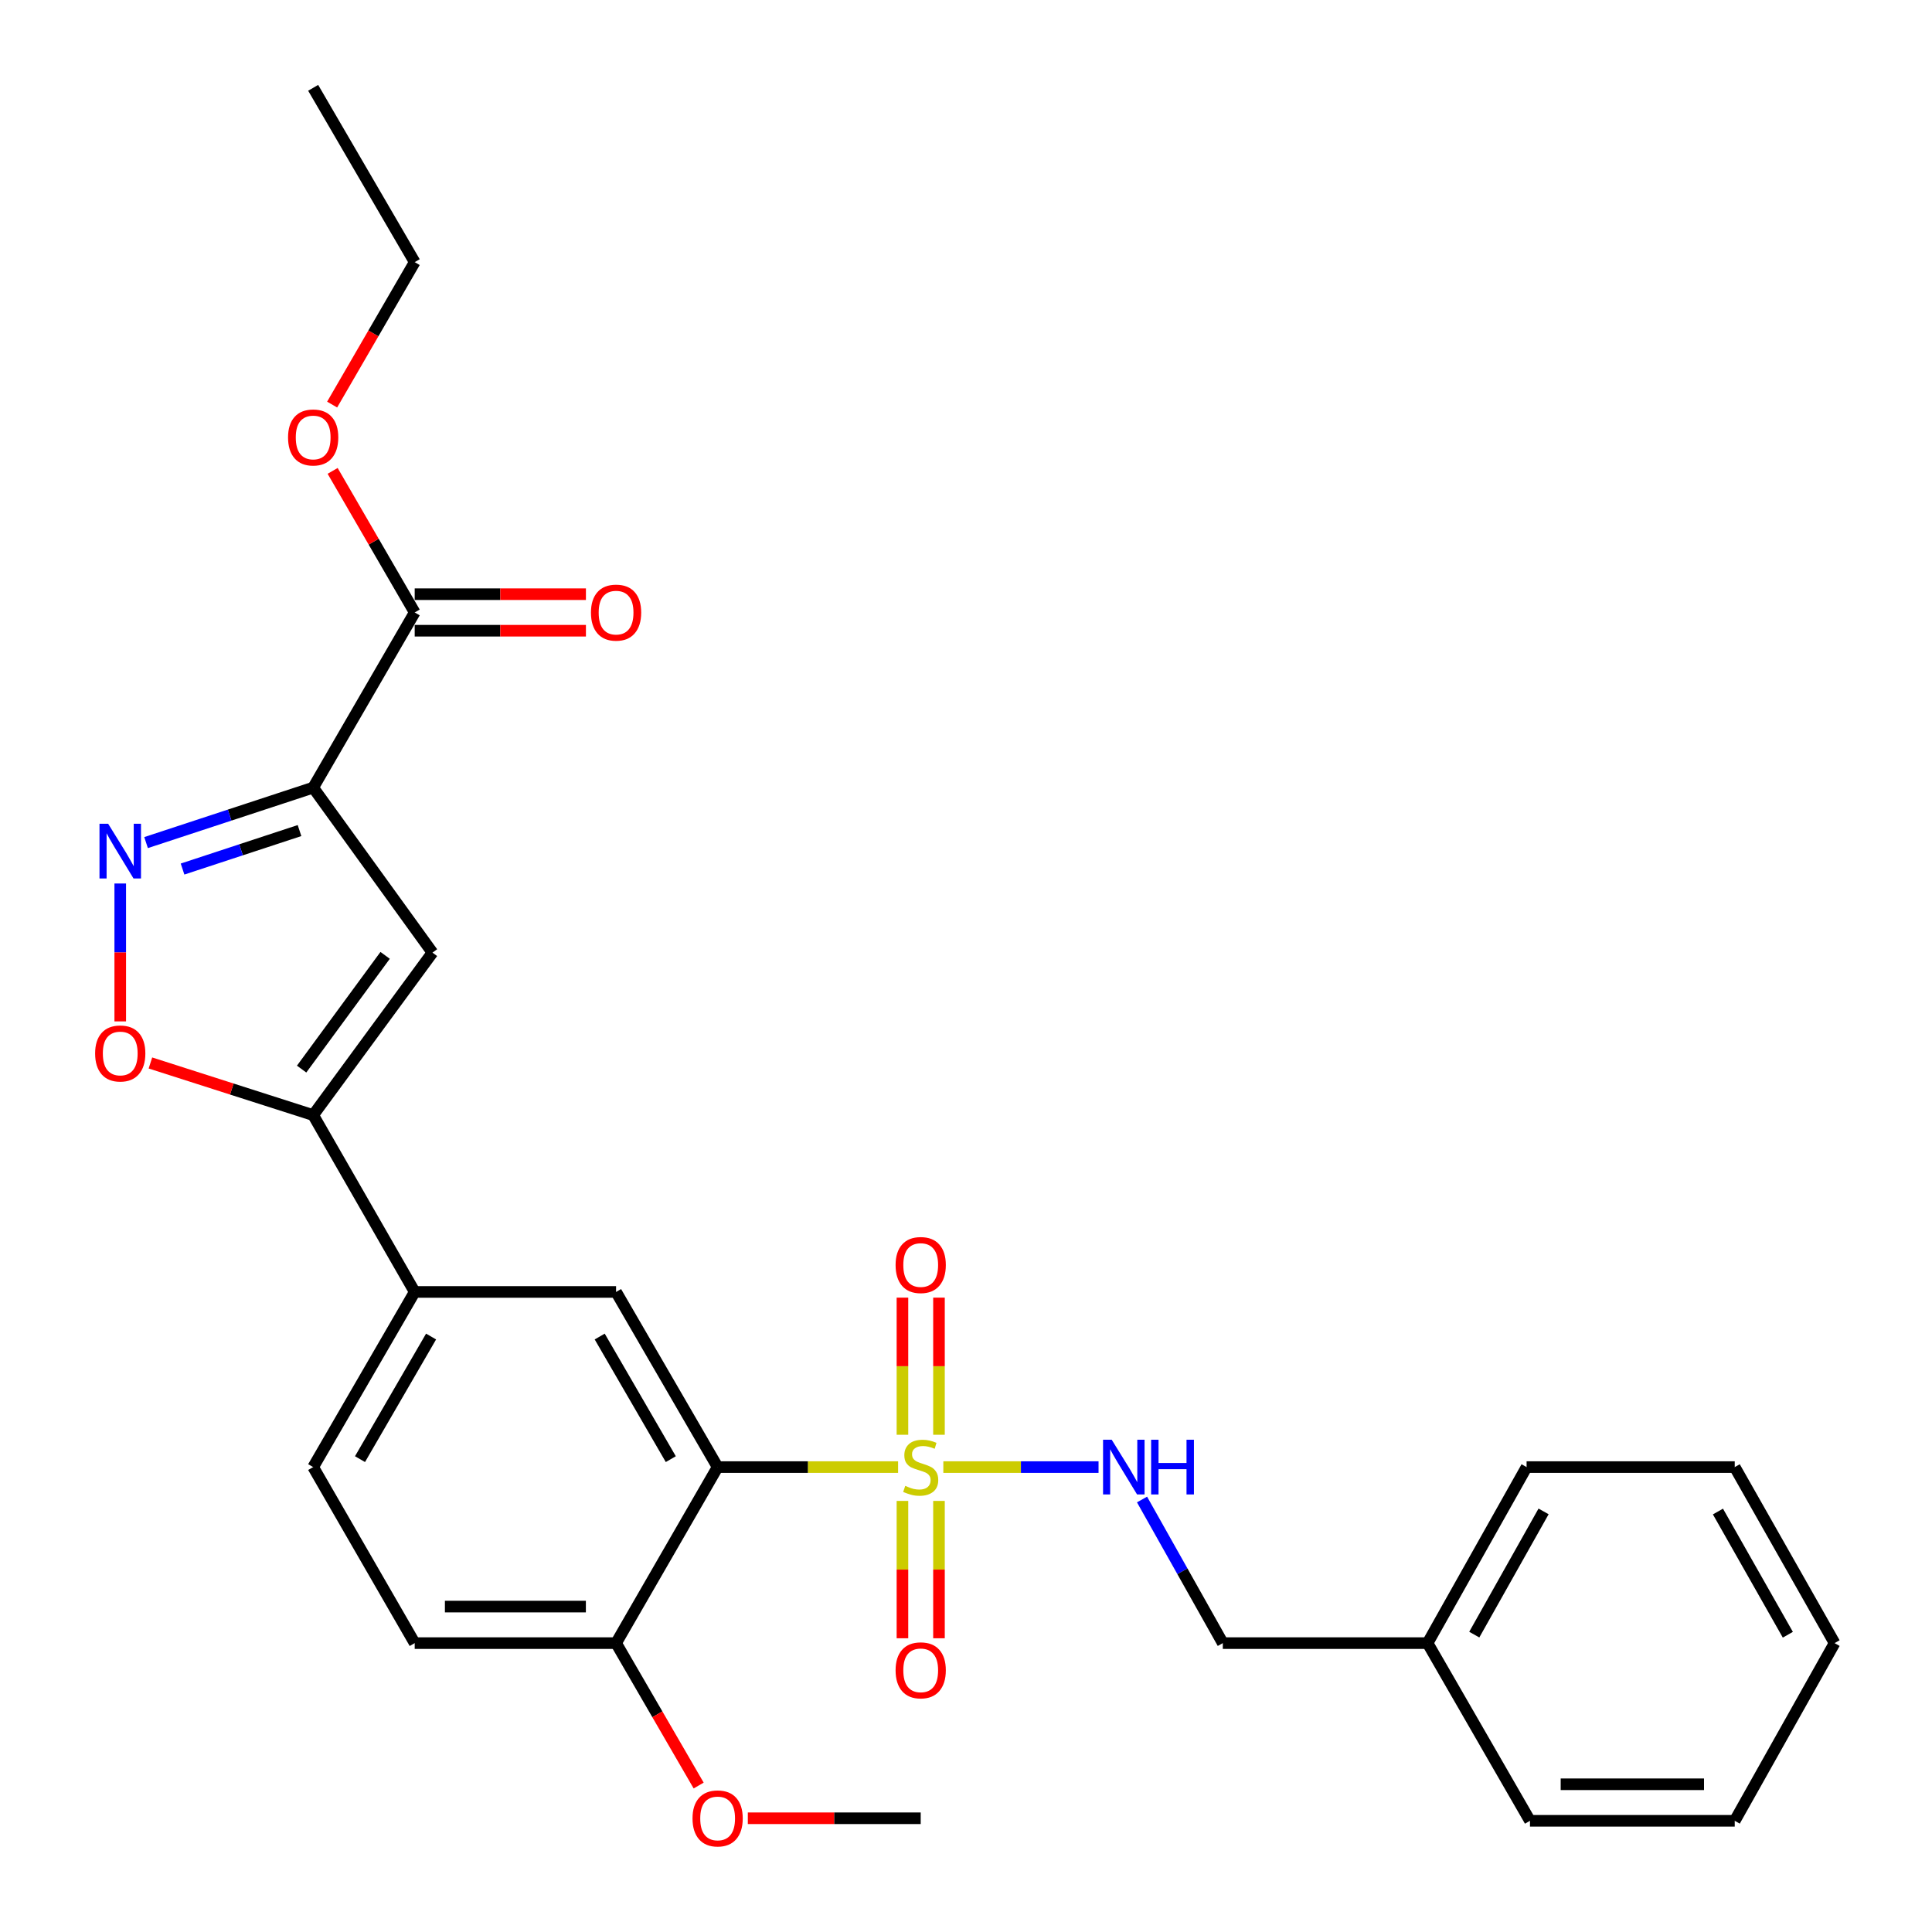 <?xml version='1.0' encoding='iso-8859-1'?>
<svg version='1.1' baseProfile='full'
              xmlns='http://www.w3.org/2000/svg'
                      xmlns:rdkit='http://www.rdkit.org/xml'
                      xmlns:xlink='http://www.w3.org/1999/xlink'
                  xml:space='preserve'
width='1000px' height='1000px' viewBox='0 0 1000 1000'>
<!-- END OF HEADER -->
<rect style='opacity:1.0;fill:#FFFFFF;stroke:none' width='1000' height='1000' x='0' y='0'> </rect>
<path class='bond-0' d='M 464.85,759.364 L 418.148,759.364' style='fill:none;fill-rule:evenodd;stroke:#CCCC00;stroke-width:6px;stroke-linecap:butt;stroke-linejoin:miter;stroke-opacity:1' />
<path class='bond-0' d='M 418.148,759.364 L 371.446,759.364' style='fill:none;fill-rule:evenodd;stroke:#000000;stroke-width:6px;stroke-linecap:butt;stroke-linejoin:miter;stroke-opacity:1' />
<path class='bond-8' d='M 488.265,759.364 L 528.435,759.364' style='fill:none;fill-rule:evenodd;stroke:#CCCC00;stroke-width:6px;stroke-linecap:butt;stroke-linejoin:miter;stroke-opacity:1' />
<path class='bond-8' d='M 528.435,759.364 L 568.604,759.364' style='fill:none;fill-rule:evenodd;stroke:#0000FF;stroke-width:6px;stroke-linecap:butt;stroke-linejoin:miter;stroke-opacity:1' />
<path class='bond-10' d='M 486.012,742.628 L 486.012,707.14' style='fill:none;fill-rule:evenodd;stroke:#CCCC00;stroke-width:6px;stroke-linecap:butt;stroke-linejoin:miter;stroke-opacity:1' />
<path class='bond-10' d='M 486.012,707.14 L 486.012,671.652' style='fill:none;fill-rule:evenodd;stroke:#FF0000;stroke-width:6px;stroke-linecap:butt;stroke-linejoin:miter;stroke-opacity:1' />
<path class='bond-10' d='M 467.103,742.628 L 467.103,707.14' style='fill:none;fill-rule:evenodd;stroke:#CCCC00;stroke-width:6px;stroke-linecap:butt;stroke-linejoin:miter;stroke-opacity:1' />
<path class='bond-10' d='M 467.103,707.14 L 467.103,671.652' style='fill:none;fill-rule:evenodd;stroke:#FF0000;stroke-width:6px;stroke-linecap:butt;stroke-linejoin:miter;stroke-opacity:1' />
<path class='bond-11' d='M 467.103,776.872 L 467.103,812.419' style='fill:none;fill-rule:evenodd;stroke:#CCCC00;stroke-width:6px;stroke-linecap:butt;stroke-linejoin:miter;stroke-opacity:1' />
<path class='bond-11' d='M 467.103,812.419 L 467.103,847.966' style='fill:none;fill-rule:evenodd;stroke:#FF0000;stroke-width:6px;stroke-linecap:butt;stroke-linejoin:miter;stroke-opacity:1' />
<path class='bond-11' d='M 486.012,776.872 L 486.012,812.419' style='fill:none;fill-rule:evenodd;stroke:#CCCC00;stroke-width:6px;stroke-linecap:butt;stroke-linejoin:miter;stroke-opacity:1' />
<path class='bond-11' d='M 486.012,812.419 L 486.012,847.966' style='fill:none;fill-rule:evenodd;stroke:#FF0000;stroke-width:6px;stroke-linecap:butt;stroke-linejoin:miter;stroke-opacity:1' />
<path class='bond-6' d='M 371.446,759.364 L 318.88,668.708' style='fill:none;fill-rule:evenodd;stroke:#000000;stroke-width:6px;stroke-linecap:butt;stroke-linejoin:miter;stroke-opacity:1' />
<path class='bond-6' d='M 347.203,755.251 L 310.407,691.791' style='fill:none;fill-rule:evenodd;stroke:#000000;stroke-width:6px;stroke-linecap:butt;stroke-linejoin:miter;stroke-opacity:1' />
<path class='bond-12' d='M 371.446,759.364 L 318.88,850.473' style='fill:none;fill-rule:evenodd;stroke:#000000;stroke-width:6px;stroke-linecap:butt;stroke-linejoin:miter;stroke-opacity:1' />
<path class='bond-1' d='M 162.095,407.672 L 223.842,493.077' style='fill:none;fill-rule:evenodd;stroke:#000000;stroke-width:6px;stroke-linecap:butt;stroke-linejoin:miter;stroke-opacity:1' />
<path class='bond-7' d='M 162.095,407.672 L 214.65,317.005' style='fill:none;fill-rule:evenodd;stroke:#000000;stroke-width:6px;stroke-linecap:butt;stroke-linejoin:miter;stroke-opacity:1' />
<path class='bond-30' d='M 162.095,407.672 L 118.849,421.898' style='fill:none;fill-rule:evenodd;stroke:#000000;stroke-width:6px;stroke-linecap:butt;stroke-linejoin:miter;stroke-opacity:1' />
<path class='bond-30' d='M 118.849,421.898 L 75.603,436.124' style='fill:none;fill-rule:evenodd;stroke:#0000FF;stroke-width:6px;stroke-linecap:butt;stroke-linejoin:miter;stroke-opacity:1' />
<path class='bond-30' d='M 155.03,429.902 L 124.758,439.86' style='fill:none;fill-rule:evenodd;stroke:#000000;stroke-width:6px;stroke-linecap:butt;stroke-linejoin:miter;stroke-opacity:1' />
<path class='bond-30' d='M 124.758,439.86 L 94.486,449.818' style='fill:none;fill-rule:evenodd;stroke:#0000FF;stroke-width:6px;stroke-linecap:butt;stroke-linejoin:miter;stroke-opacity:1' />
<path class='bond-2' d='M 62.236,457.298 L 62.236,492.986' style='fill:none;fill-rule:evenodd;stroke:#0000FF;stroke-width:6px;stroke-linecap:butt;stroke-linejoin:miter;stroke-opacity:1' />
<path class='bond-2' d='M 62.236,492.986 L 62.236,528.674' style='fill:none;fill-rule:evenodd;stroke:#FF0000;stroke-width:6px;stroke-linecap:butt;stroke-linejoin:miter;stroke-opacity:1' />
<path class='bond-3' d='M 223.842,493.077 L 162.095,577.168' style='fill:none;fill-rule:evenodd;stroke:#000000;stroke-width:6px;stroke-linecap:butt;stroke-linejoin:miter;stroke-opacity:1' />
<path class='bond-3' d='M 199.339,494.499 L 156.116,553.363' style='fill:none;fill-rule:evenodd;stroke:#000000;stroke-width:6px;stroke-linecap:butt;stroke-linejoin:miter;stroke-opacity:1' />
<path class='bond-4' d='M 162.095,577.168 L 214.65,668.708' style='fill:none;fill-rule:evenodd;stroke:#000000;stroke-width:6px;stroke-linecap:butt;stroke-linejoin:miter;stroke-opacity:1' />
<path class='bond-5' d='M 162.095,577.168 L 119.976,563.681' style='fill:none;fill-rule:evenodd;stroke:#000000;stroke-width:6px;stroke-linecap:butt;stroke-linejoin:miter;stroke-opacity:1' />
<path class='bond-5' d='M 119.976,563.681 L 77.857,550.194' style='fill:none;fill-rule:evenodd;stroke:#FF0000;stroke-width:6px;stroke-linecap:butt;stroke-linejoin:miter;stroke-opacity:1' />
<path class='bond-9' d='M 318.88,668.708 L 214.65,668.708' style='fill:none;fill-rule:evenodd;stroke:#000000;stroke-width:6px;stroke-linecap:butt;stroke-linejoin:miter;stroke-opacity:1' />
<path class='bond-13' d='M 214.65,326.459 L 258.962,326.459' style='fill:none;fill-rule:evenodd;stroke:#000000;stroke-width:6px;stroke-linecap:butt;stroke-linejoin:miter;stroke-opacity:1' />
<path class='bond-13' d='M 258.962,326.459 L 303.274,326.459' style='fill:none;fill-rule:evenodd;stroke:#FF0000;stroke-width:6px;stroke-linecap:butt;stroke-linejoin:miter;stroke-opacity:1' />
<path class='bond-13' d='M 214.65,307.551 L 258.962,307.551' style='fill:none;fill-rule:evenodd;stroke:#000000;stroke-width:6px;stroke-linecap:butt;stroke-linejoin:miter;stroke-opacity:1' />
<path class='bond-13' d='M 258.962,307.551 L 303.274,307.551' style='fill:none;fill-rule:evenodd;stroke:#FF0000;stroke-width:6px;stroke-linecap:butt;stroke-linejoin:miter;stroke-opacity:1' />
<path class='bond-17' d='M 214.65,317.005 L 193.41,280.366' style='fill:none;fill-rule:evenodd;stroke:#000000;stroke-width:6px;stroke-linecap:butt;stroke-linejoin:miter;stroke-opacity:1' />
<path class='bond-17' d='M 193.41,280.366 L 172.17,243.728' style='fill:none;fill-rule:evenodd;stroke:#FF0000;stroke-width:6px;stroke-linecap:butt;stroke-linejoin:miter;stroke-opacity:1' />
<path class='bond-16' d='M 591.113,776.138 L 612.018,813.305' style='fill:none;fill-rule:evenodd;stroke:#0000FF;stroke-width:6px;stroke-linecap:butt;stroke-linejoin:miter;stroke-opacity:1' />
<path class='bond-16' d='M 612.018,813.305 L 632.922,850.473' style='fill:none;fill-rule:evenodd;stroke:#000000;stroke-width:6px;stroke-linecap:butt;stroke-linejoin:miter;stroke-opacity:1' />
<path class='bond-28' d='M 214.65,668.708 L 162.095,759.364' style='fill:none;fill-rule:evenodd;stroke:#000000;stroke-width:6px;stroke-linecap:butt;stroke-linejoin:miter;stroke-opacity:1' />
<path class='bond-28' d='M 223.126,691.789 L 186.337,755.249' style='fill:none;fill-rule:evenodd;stroke:#000000;stroke-width:6px;stroke-linecap:butt;stroke-linejoin:miter;stroke-opacity:1' />
<path class='bond-15' d='M 318.88,850.473 L 214.65,850.473' style='fill:none;fill-rule:evenodd;stroke:#000000;stroke-width:6px;stroke-linecap:butt;stroke-linejoin:miter;stroke-opacity:1' />
<path class='bond-15' d='M 303.245,831.564 L 230.285,831.564' style='fill:none;fill-rule:evenodd;stroke:#000000;stroke-width:6px;stroke-linecap:butt;stroke-linejoin:miter;stroke-opacity:1' />
<path class='bond-18' d='M 318.88,850.473 L 340.251,887.331' style='fill:none;fill-rule:evenodd;stroke:#000000;stroke-width:6px;stroke-linecap:butt;stroke-linejoin:miter;stroke-opacity:1' />
<path class='bond-18' d='M 340.251,887.331 L 361.623,924.19' style='fill:none;fill-rule:evenodd;stroke:#FF0000;stroke-width:6px;stroke-linecap:butt;stroke-linejoin:miter;stroke-opacity:1' />
<path class='bond-14' d='M 162.095,759.364 L 214.65,850.473' style='fill:none;fill-rule:evenodd;stroke:#000000;stroke-width:6px;stroke-linecap:butt;stroke-linejoin:miter;stroke-opacity:1' />
<path class='bond-19' d='M 632.922,850.473 L 738.916,850.473' style='fill:none;fill-rule:evenodd;stroke:#000000;stroke-width:6px;stroke-linecap:butt;stroke-linejoin:miter;stroke-opacity:1' />
<path class='bond-20' d='M 171.914,209.408 L 193.282,172.544' style='fill:none;fill-rule:evenodd;stroke:#FF0000;stroke-width:6px;stroke-linecap:butt;stroke-linejoin:miter;stroke-opacity:1' />
<path class='bond-20' d='M 193.282,172.544 L 214.65,135.681' style='fill:none;fill-rule:evenodd;stroke:#000000;stroke-width:6px;stroke-linecap:butt;stroke-linejoin:miter;stroke-opacity:1' />
<path class='bond-21' d='M 387.074,941.13 L 431.815,941.13' style='fill:none;fill-rule:evenodd;stroke:#FF0000;stroke-width:6px;stroke-linecap:butt;stroke-linejoin:miter;stroke-opacity:1' />
<path class='bond-21' d='M 431.815,941.13 L 476.557,941.13' style='fill:none;fill-rule:evenodd;stroke:#000000;stroke-width:6px;stroke-linecap:butt;stroke-linejoin:miter;stroke-opacity:1' />
<path class='bond-22' d='M 738.916,850.473 L 790.159,759.364' style='fill:none;fill-rule:evenodd;stroke:#000000;stroke-width:6px;stroke-linecap:butt;stroke-linejoin:miter;stroke-opacity:1' />
<path class='bond-22' d='M 763.083,846.076 L 798.953,782.3' style='fill:none;fill-rule:evenodd;stroke:#000000;stroke-width:6px;stroke-linecap:butt;stroke-linejoin:miter;stroke-opacity:1' />
<path class='bond-23' d='M 738.916,850.473 L 791.913,942.443' style='fill:none;fill-rule:evenodd;stroke:#000000;stroke-width:6px;stroke-linecap:butt;stroke-linejoin:miter;stroke-opacity:1' />
<path class='bond-24' d='M 214.65,135.681 L 162.095,45.455' style='fill:none;fill-rule:evenodd;stroke:#000000;stroke-width:6px;stroke-linecap:butt;stroke-linejoin:miter;stroke-opacity:1' />
<path class='bond-25' d='M 790.159,759.364 L 897.897,759.364' style='fill:none;fill-rule:evenodd;stroke:#000000;stroke-width:6px;stroke-linecap:butt;stroke-linejoin:miter;stroke-opacity:1' />
<path class='bond-26' d='M 791.913,942.443 L 897.897,942.443' style='fill:none;fill-rule:evenodd;stroke:#000000;stroke-width:6px;stroke-linecap:butt;stroke-linejoin:miter;stroke-opacity:1' />
<path class='bond-26' d='M 807.811,923.534 L 881.999,923.534' style='fill:none;fill-rule:evenodd;stroke:#000000;stroke-width:6px;stroke-linecap:butt;stroke-linejoin:miter;stroke-opacity:1' />
<path class='bond-29' d='M 897.897,759.364 L 949.58,850.473' style='fill:none;fill-rule:evenodd;stroke:#000000;stroke-width:6px;stroke-linecap:butt;stroke-linejoin:miter;stroke-opacity:1' />
<path class='bond-29' d='M 889.202,782.361 L 925.381,846.137' style='fill:none;fill-rule:evenodd;stroke:#000000;stroke-width:6px;stroke-linecap:butt;stroke-linejoin:miter;stroke-opacity:1' />
<path class='bond-27' d='M 897.897,942.443 L 949.58,850.473' style='fill:none;fill-rule:evenodd;stroke:#000000;stroke-width:6px;stroke-linecap:butt;stroke-linejoin:miter;stroke-opacity:1' />
<path  class='atom-0' d='M 468.557 769.084
Q 468.877 769.204, 470.197 769.764
Q 471.517 770.324, 472.957 770.684
Q 474.437 771.004, 475.877 771.004
Q 478.557 771.004, 480.117 769.724
Q 481.677 768.404, 481.677 766.124
Q 481.677 764.564, 480.877 763.604
Q 480.117 762.644, 478.917 762.124
Q 477.717 761.604, 475.717 761.004
Q 473.197 760.244, 471.677 759.524
Q 470.197 758.804, 469.117 757.284
Q 468.077 755.764, 468.077 753.204
Q 468.077 749.644, 470.477 747.444
Q 472.917 745.244, 477.717 745.244
Q 480.997 745.244, 484.717 746.804
L 483.797 749.884
Q 480.397 748.484, 477.837 748.484
Q 475.077 748.484, 473.557 749.644
Q 472.037 750.764, 472.077 752.724
Q 472.077 754.244, 472.837 755.164
Q 473.637 756.084, 474.757 756.604
Q 475.917 757.124, 477.837 757.724
Q 480.397 758.524, 481.917 759.324
Q 483.437 760.124, 484.517 761.764
Q 485.637 763.364, 485.637 766.124
Q 485.637 770.044, 482.997 772.164
Q 480.397 774.244, 476.037 774.244
Q 473.517 774.244, 471.597 773.684
Q 469.717 773.164, 467.477 772.244
L 468.557 769.084
' fill='#CCCC00'/>
<path  class='atom-3' d='M 55.975 426.361
L 65.255 441.361
Q 66.175 442.841, 67.656 445.521
Q 69.135 448.201, 69.216 448.361
L 69.216 426.361
L 72.975 426.361
L 72.975 454.681
L 69.096 454.681
L 59.136 438.281
Q 57.975 436.361, 56.736 434.161
Q 55.535 431.961, 55.175 431.281
L 55.175 454.681
L 51.495 454.681
L 51.495 426.361
L 55.975 426.361
' fill='#0000FF'/>
<path  class='atom-6' d='M 49.236 545.271
Q 49.236 538.471, 52.596 534.671
Q 55.956 530.871, 62.236 530.871
Q 68.516 530.871, 71.876 534.671
Q 75.236 538.471, 75.236 545.271
Q 75.236 552.151, 71.835 556.071
Q 68.436 559.951, 62.236 559.951
Q 55.995 559.951, 52.596 556.071
Q 49.236 552.191, 49.236 545.271
M 62.236 556.751
Q 66.555 556.751, 68.876 553.871
Q 71.236 550.951, 71.236 545.271
Q 71.236 539.711, 68.876 536.911
Q 66.555 534.071, 62.236 534.071
Q 57.916 534.071, 55.556 536.871
Q 53.236 539.671, 53.236 545.271
Q 53.236 550.991, 55.556 553.871
Q 57.916 556.751, 62.236 556.751
' fill='#FF0000'/>
<path  class='atom-9' d='M 575.419 745.204
L 584.699 760.204
Q 585.619 761.684, 587.099 764.364
Q 588.579 767.044, 588.659 767.204
L 588.659 745.204
L 592.419 745.204
L 592.419 773.524
L 588.539 773.524
L 578.579 757.124
Q 577.419 755.204, 576.179 753.004
Q 574.979 750.804, 574.619 750.124
L 574.619 773.524
L 570.939 773.524
L 570.939 745.204
L 575.419 745.204
' fill='#0000FF'/>
<path  class='atom-9' d='M 595.819 745.204
L 599.659 745.204
L 599.659 757.244
L 614.139 757.244
L 614.139 745.204
L 617.979 745.204
L 617.979 773.524
L 614.139 773.524
L 614.139 760.444
L 599.659 760.444
L 599.659 773.524
L 595.819 773.524
L 595.819 745.204
' fill='#0000FF'/>
<path  class='atom-11' d='M 463.557 654.774
Q 463.557 647.974, 466.917 644.174
Q 470.277 640.374, 476.557 640.374
Q 482.837 640.374, 486.197 644.174
Q 489.557 647.974, 489.557 654.774
Q 489.557 661.654, 486.157 665.574
Q 482.757 669.454, 476.557 669.454
Q 470.317 669.454, 466.917 665.574
Q 463.557 661.694, 463.557 654.774
M 476.557 666.254
Q 480.877 666.254, 483.197 663.374
Q 485.557 660.454, 485.557 654.774
Q 485.557 649.214, 483.197 646.414
Q 480.877 643.574, 476.557 643.574
Q 472.237 643.574, 469.877 646.374
Q 467.557 649.174, 467.557 654.774
Q 467.557 660.494, 469.877 663.374
Q 472.237 666.254, 476.557 666.254
' fill='#FF0000'/>
<path  class='atom-12' d='M 463.557 864.556
Q 463.557 857.756, 466.917 853.956
Q 470.277 850.156, 476.557 850.156
Q 482.837 850.156, 486.197 853.956
Q 489.557 857.756, 489.557 864.556
Q 489.557 871.436, 486.157 875.356
Q 482.757 879.236, 476.557 879.236
Q 470.317 879.236, 466.917 875.356
Q 463.557 871.476, 463.557 864.556
M 476.557 876.036
Q 480.877 876.036, 483.197 873.156
Q 485.557 870.236, 485.557 864.556
Q 485.557 858.996, 483.197 856.196
Q 480.877 853.356, 476.557 853.356
Q 472.237 853.356, 469.877 856.156
Q 467.557 858.956, 467.557 864.556
Q 467.557 870.276, 469.877 873.156
Q 472.237 876.036, 476.557 876.036
' fill='#FF0000'/>
<path  class='atom-14' d='M 305.88 317.085
Q 305.88 310.285, 309.24 306.485
Q 312.6 302.685, 318.88 302.685
Q 325.16 302.685, 328.52 306.485
Q 331.88 310.285, 331.88 317.085
Q 331.88 323.965, 328.48 327.885
Q 325.08 331.765, 318.88 331.765
Q 312.64 331.765, 309.24 327.885
Q 305.88 324.005, 305.88 317.085
M 318.88 328.565
Q 323.2 328.565, 325.52 325.685
Q 327.88 322.765, 327.88 317.085
Q 327.88 311.525, 325.52 308.725
Q 323.2 305.885, 318.88 305.885
Q 314.56 305.885, 312.2 308.685
Q 309.88 311.485, 309.88 317.085
Q 309.88 322.805, 312.2 325.685
Q 314.56 328.565, 318.88 328.565
' fill='#FF0000'/>
<path  class='atom-18' d='M 149.095 226.428
Q 149.095 219.628, 152.455 215.828
Q 155.815 212.028, 162.095 212.028
Q 168.375 212.028, 171.735 215.828
Q 175.095 219.628, 175.095 226.428
Q 175.095 233.308, 171.695 237.228
Q 168.295 241.108, 162.095 241.108
Q 155.855 241.108, 152.455 237.228
Q 149.095 233.348, 149.095 226.428
M 162.095 237.908
Q 166.415 237.908, 168.735 235.028
Q 171.095 232.108, 171.095 226.428
Q 171.095 220.868, 168.735 218.068
Q 166.415 215.228, 162.095 215.228
Q 157.775 215.228, 155.415 218.028
Q 153.095 220.828, 153.095 226.428
Q 153.095 232.148, 155.415 235.028
Q 157.775 237.908, 162.095 237.908
' fill='#FF0000'/>
<path  class='atom-19' d='M 358.446 941.21
Q 358.446 934.41, 361.806 930.61
Q 365.166 926.81, 371.446 926.81
Q 377.726 926.81, 381.086 930.61
Q 384.446 934.41, 384.446 941.21
Q 384.446 948.09, 381.046 952.01
Q 377.646 955.89, 371.446 955.89
Q 365.206 955.89, 361.806 952.01
Q 358.446 948.13, 358.446 941.21
M 371.446 952.69
Q 375.766 952.69, 378.086 949.81
Q 380.446 946.89, 380.446 941.21
Q 380.446 935.65, 378.086 932.85
Q 375.766 930.01, 371.446 930.01
Q 367.126 930.01, 364.766 932.81
Q 362.446 935.61, 362.446 941.21
Q 362.446 946.93, 364.766 949.81
Q 367.126 952.69, 371.446 952.69
' fill='#FF0000'/>
</svg>
